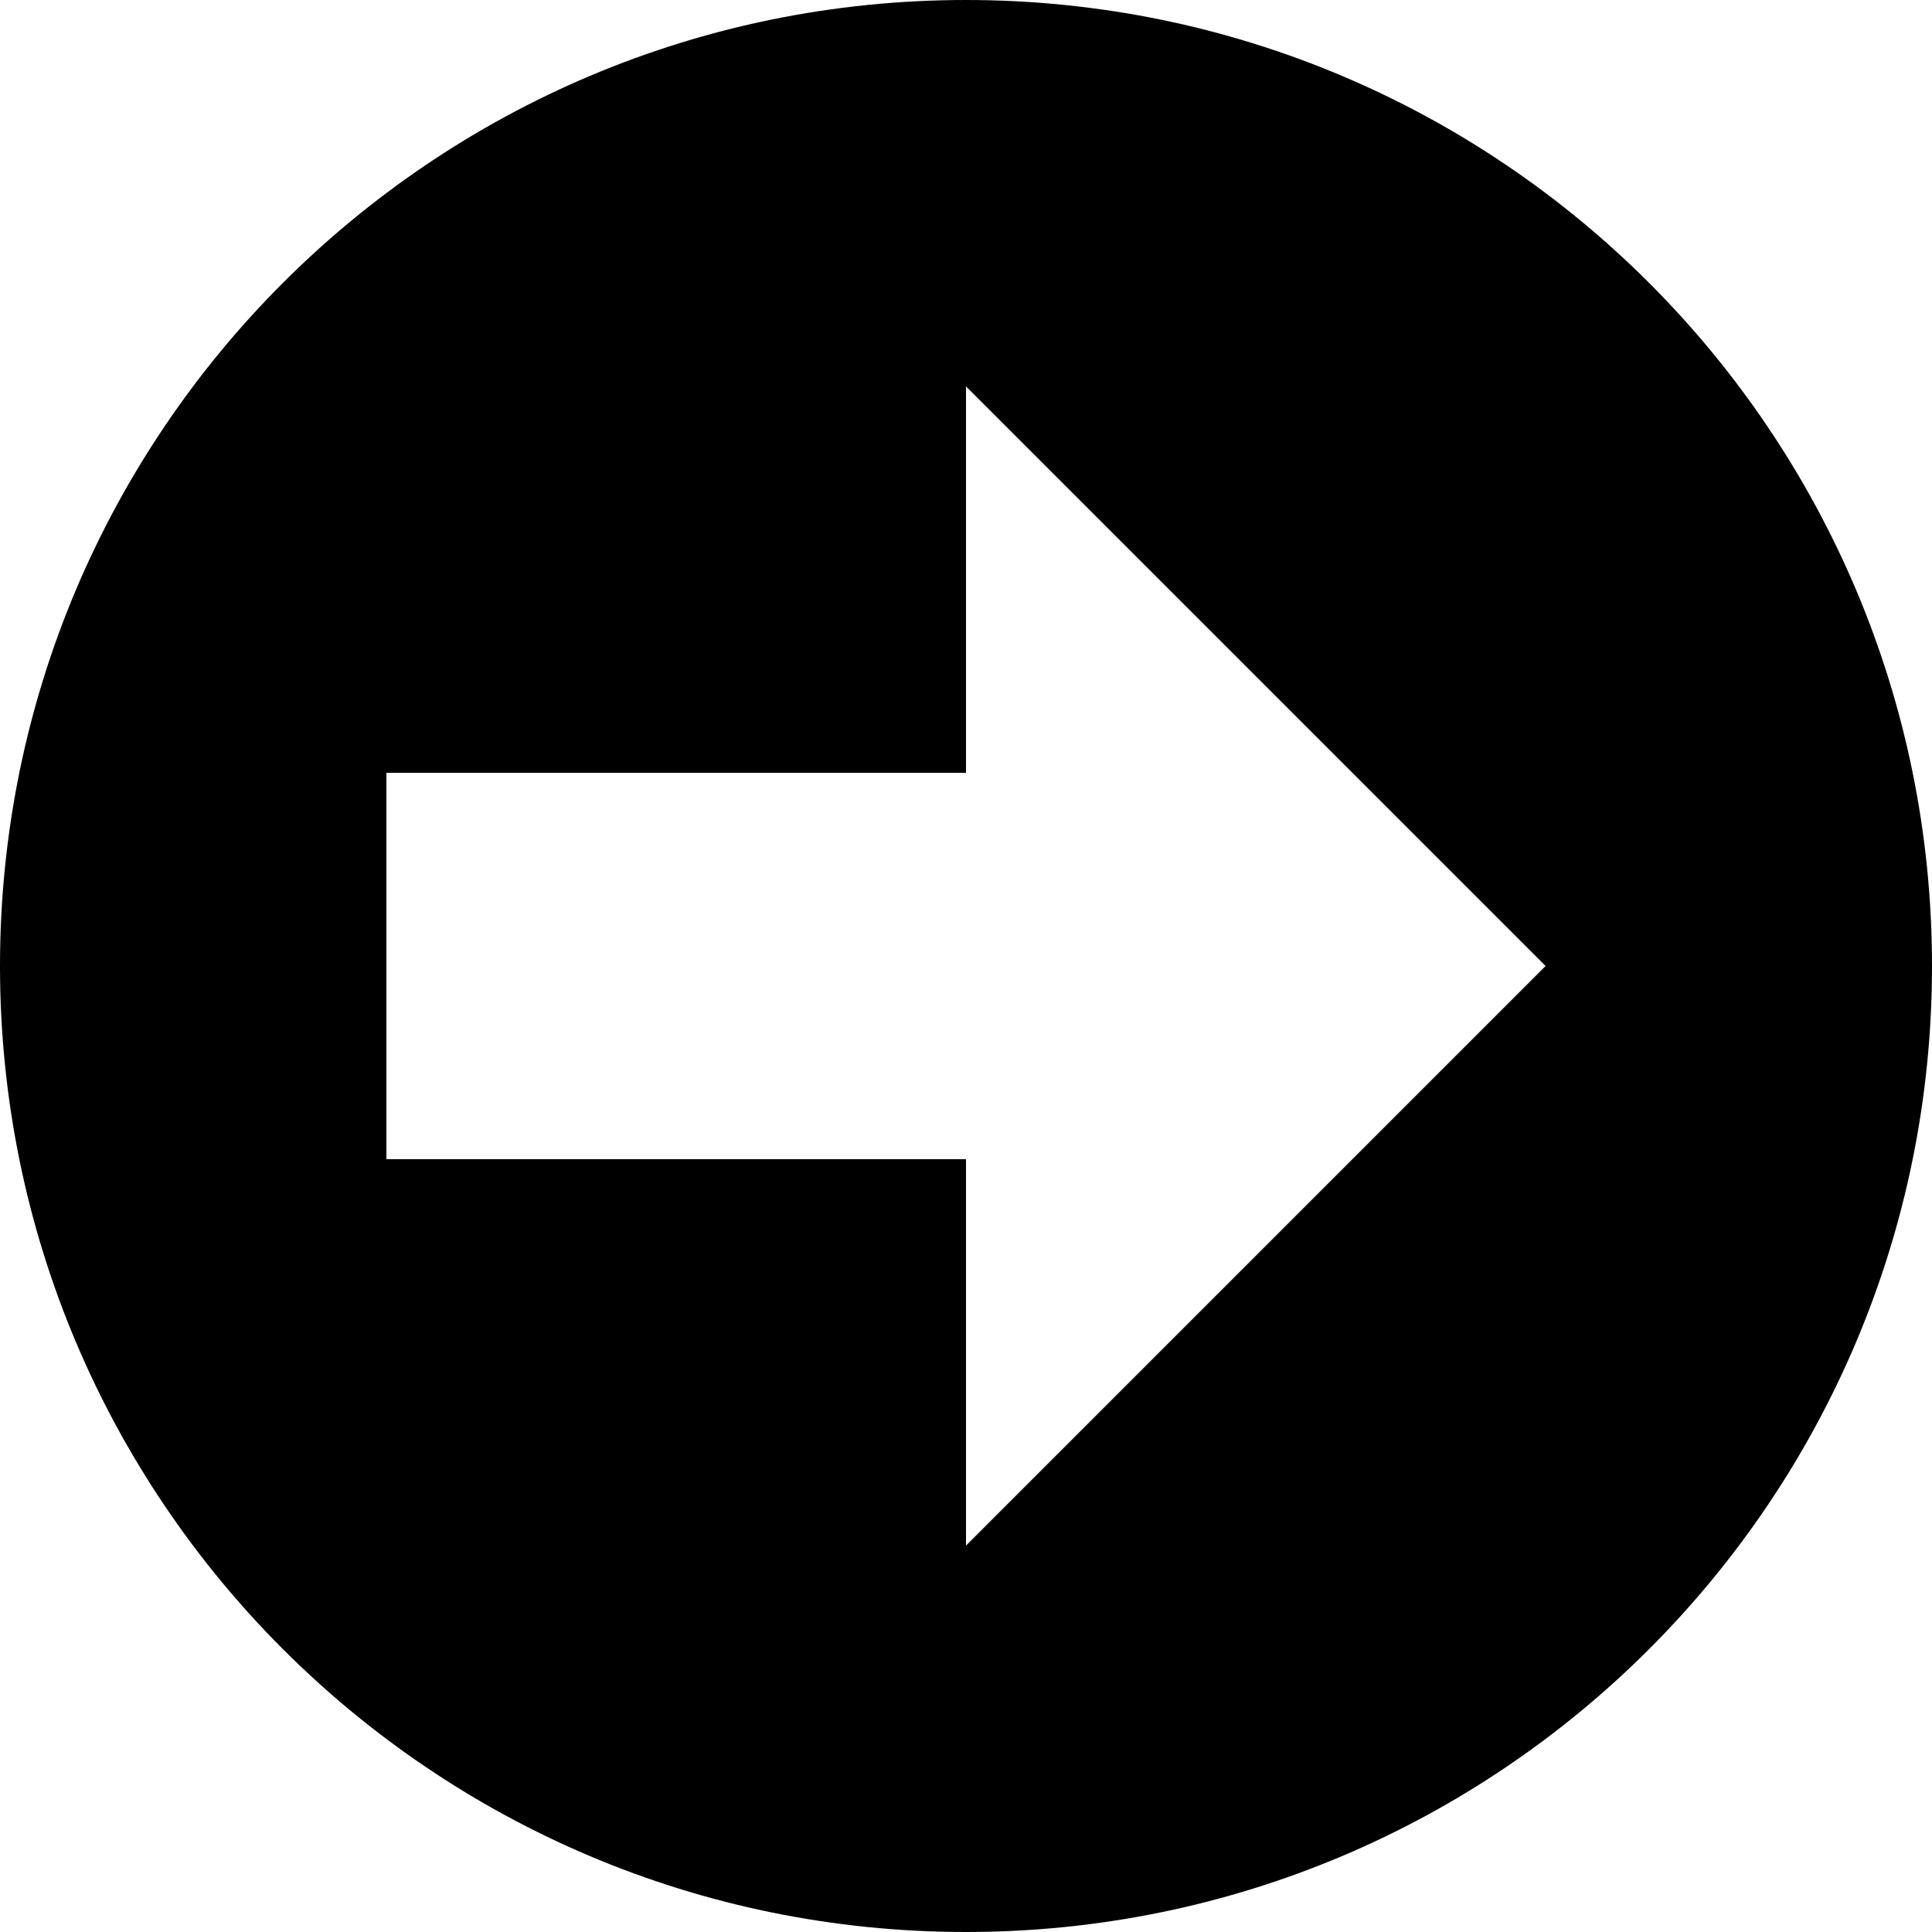 <?xml version="1.0" encoding="utf-8"?>
<!-- Copyright © 2013 Apple Inc. All rights reserved. -->
<svg version="1.1" xmlns="http://www.w3.org/2000/svg" viewBox="0 0 10 10">
    <path d="M 5 8 L 5 6 L 2 6 L 2 4 L 5 4 L 5 2 L 8 5 Z M 5 0 C 2.238 0 0 2.238 0 5 C 0 7.762 2.238 10 5 10 C 7.762 10 10 7.762 10 5 C 10 2.238 7.762 0 5 0"/>
</svg>

